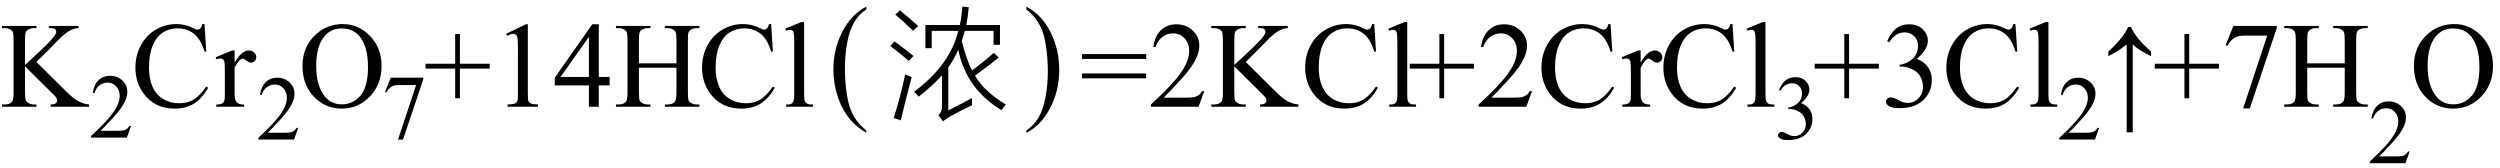 <svg xmlns="http://www.w3.org/2000/svg" xmlns:xlink="http://www.w3.org/1999/xlink" stroke-dasharray="none" shape-rendering="auto" font-family="'Dialog'" width="328" text-rendering="auto" fill-opacity="1" contentScriptType="text/ecmascript" color-interpolation="auto" color-rendering="auto" preserveAspectRatio="xMidYMid meet" font-size="12" fill="black" stroke="black" image-rendering="auto" stroke-miterlimit="10" zoomAndPan="magnify" version="1.0" stroke-linecap="square" stroke-linejoin="miter" contentStyleType="text/css" font-style="normal" height="22" stroke-width="1" stroke-dashoffset="0" font-weight="normal" stroke-opacity="1"><defs id="genericDefs"/><g><g text-rendering="optimizeLegibility" transform="translate(0,14)" color-rendering="optimizeQuality" color-interpolation="linearRGB" image-rendering="optimizeQuality"><path d="M4.781 -5.875 L8.688 -2 Q9.656 -1.031 10.336 -0.688 Q11.016 -0.344 11.688 -0.297 L11.688 0 L6.656 0 L6.656 -0.297 Q7.109 -0.297 7.305 -0.445 Q7.5 -0.594 7.5 -0.781 Q7.5 -0.969 7.43 -1.117 Q7.359 -1.266 6.938 -1.672 L3.281 -5.297 L3.281 -1.875 Q3.281 -1.078 3.391 -0.812 Q3.469 -0.625 3.719 -0.484 Q4.047 -0.297 4.422 -0.297 L4.781 -0.297 L4.781 0 L0.266 0 L0.266 -0.297 L0.641 -0.297 Q1.297 -0.297 1.594 -0.672 Q1.781 -0.922 1.781 -1.875 L1.781 -8.719 Q1.781 -9.531 1.688 -9.797 Q1.609 -9.984 1.359 -10.125 Q1.016 -10.312 0.641 -10.312 L0.266 -10.312 L0.266 -10.594 L4.781 -10.594 L4.781 -10.312 L4.422 -10.312 Q4.062 -10.312 3.719 -10.125 Q3.469 -10 3.375 -9.75 Q3.281 -9.5 3.281 -8.719 L3.281 -5.484 Q3.438 -5.625 4.359 -6.469 Q6.672 -8.594 7.156 -9.312 Q7.375 -9.625 7.375 -9.859 Q7.375 -10.031 7.211 -10.172 Q7.047 -10.312 6.656 -10.312 L6.406 -10.312 L6.406 -10.594 L10.297 -10.594 L10.297 -10.312 Q9.953 -10.297 9.672 -10.211 Q9.391 -10.125 8.984 -9.883 Q8.578 -9.641 7.984 -9.094 Q7.812 -8.938 6.406 -7.484 L4.781 -5.875 Z" stroke="none"/></g><g text-rendering="optimizeLegibility" transform="translate(11.688,18.055)" color-rendering="optimizeQuality" color-interpolation="linearRGB" image-rendering="optimizeQuality"><path d="M5.5 -1.531 L4.953 0 L0.266 0 L0.266 -0.219 Q2.328 -2.109 3.172 -3.305 Q4.016 -4.5 4.016 -5.484 Q4.016 -6.234 3.555 -6.727 Q3.094 -7.219 2.438 -7.219 Q1.859 -7.219 1.391 -6.875 Q0.922 -6.531 0.703 -5.859 L0.484 -5.859 Q0.641 -6.953 1.242 -7.531 Q1.844 -8.109 2.75 -8.109 Q3.719 -8.109 4.367 -7.492 Q5.016 -6.875 5.016 -6.031 Q5.016 -5.422 4.734 -4.812 Q4.297 -3.875 3.328 -2.812 Q1.875 -1.219 1.5 -0.891 L3.578 -0.891 Q4.219 -0.891 4.469 -0.938 Q4.719 -0.984 4.93 -1.125 Q5.141 -1.266 5.281 -1.531 L5.5 -1.531 Z" stroke="none"/></g><g text-rendering="optimizeLegibility" transform="translate(17.188,14)" color-rendering="optimizeQuality" color-interpolation="linearRGB" image-rendering="optimizeQuality"><path d="M9.641 -10.844 L9.875 -7.234 L9.641 -7.234 Q9.156 -8.859 8.258 -9.57 Q7.359 -10.281 6.094 -10.281 Q5.047 -10.281 4.195 -9.742 Q3.344 -9.203 2.852 -8.031 Q2.359 -6.859 2.359 -5.125 Q2.359 -3.688 2.82 -2.633 Q3.281 -1.578 4.211 -1.016 Q5.141 -0.453 6.328 -0.453 Q7.359 -0.453 8.148 -0.891 Q8.938 -1.328 9.875 -2.641 L10.125 -2.484 Q9.328 -1.078 8.266 -0.414 Q7.203 0.25 5.734 0.25 Q3.109 0.25 1.656 -1.719 Q0.578 -3.172 0.578 -5.141 Q0.578 -6.719 1.289 -8.047 Q2 -9.375 3.25 -10.109 Q4.5 -10.844 5.969 -10.844 Q7.125 -10.844 8.234 -10.281 Q8.562 -10.109 8.703 -10.109 Q8.922 -10.109 9.078 -10.25 Q9.281 -10.469 9.359 -10.844 L9.641 -10.844 ZM13.594 -7.375 L13.594 -5.766 Q14.5 -7.375 15.438 -7.375 Q15.875 -7.375 16.156 -7.109 Q16.438 -6.844 16.438 -6.5 Q16.438 -6.203 16.234 -5.992 Q16.031 -5.781 15.75 -5.781 Q15.469 -5.781 15.133 -6.047 Q14.797 -6.312 14.625 -6.312 Q14.484 -6.312 14.328 -6.156 Q13.969 -5.844 13.594 -5.109 L13.594 -1.672 Q13.594 -1.078 13.75 -0.781 Q13.844 -0.562 14.102 -0.422 Q14.359 -0.281 14.844 -0.281 L14.844 0 L11.188 0 L11.188 -0.281 Q11.734 -0.281 12 -0.453 Q12.188 -0.578 12.266 -0.859 Q12.312 -0.984 12.312 -1.609 L12.312 -4.391 Q12.312 -5.641 12.258 -5.875 Q12.203 -6.109 12.07 -6.219 Q11.938 -6.328 11.734 -6.328 Q11.484 -6.328 11.188 -6.219 L11.109 -6.5 L13.266 -7.375 L13.594 -7.375 Z" stroke="none"/></g><g text-rendering="optimizeLegibility" transform="translate(33.625,18.305)" color-rendering="optimizeQuality" color-interpolation="linearRGB" image-rendering="optimizeQuality"><path d="M5.5 -1.531 L4.953 0 L0.266 0 L0.266 -0.219 Q2.328 -2.109 3.172 -3.305 Q4.016 -4.5 4.016 -5.484 Q4.016 -6.234 3.555 -6.727 Q3.094 -7.219 2.438 -7.219 Q1.859 -7.219 1.391 -6.875 Q0.922 -6.531 0.703 -5.859 L0.484 -5.859 Q0.641 -6.953 1.242 -7.531 Q1.844 -8.109 2.75 -8.109 Q3.719 -8.109 4.367 -7.492 Q5.016 -6.875 5.016 -6.031 Q5.016 -5.422 4.734 -4.812 Q4.297 -3.875 3.328 -2.812 Q1.875 -1.219 1.5 -0.891 L3.578 -0.891 Q4.219 -0.891 4.469 -0.938 Q4.719 -0.984 4.93 -1.125 Q5.141 -1.266 5.281 -1.531 L5.5 -1.531 Z" stroke="none"/></g><g text-rendering="optimizeLegibility" transform="translate(39.125,14)" color-rendering="optimizeQuality" color-interpolation="linearRGB" image-rendering="optimizeQuality"><path d="M5.859 -10.844 Q7.922 -10.844 9.43 -9.273 Q10.938 -7.703 10.938 -5.359 Q10.938 -2.953 9.414 -1.352 Q7.891 0.25 5.734 0.25 Q3.547 0.25 2.055 -1.312 Q0.562 -2.875 0.562 -5.344 Q0.562 -7.859 2.281 -9.453 Q3.781 -10.844 5.859 -10.844 ZM5.703 -10.266 Q4.281 -10.266 3.422 -9.219 Q2.359 -7.906 2.359 -5.375 Q2.359 -2.781 3.469 -1.375 Q4.312 -0.312 5.719 -0.312 Q7.203 -0.312 8.18 -1.477 Q9.156 -2.641 9.156 -5.156 Q9.156 -7.875 8.078 -9.203 Q7.219 -10.266 5.703 -10.266 Z" stroke="none"/></g><g text-rendering="optimizeLegibility" transform="translate(50.062,18.141)" color-rendering="optimizeQuality" color-interpolation="linearRGB" image-rendering="optimizeQuality"><path d="M1.203 -7.953 L5.469 -7.953 L5.469 -7.719 L2.812 0.172 L2.156 0.172 L4.531 -6.984 L2.344 -6.984 Q1.688 -6.984 1.406 -6.828 Q0.922 -6.562 0.609 -6 L0.453 -6.062 L1.203 -7.953 Z" stroke="none"/></g><g text-rendering="optimizeLegibility" transform="translate(55.531,14)" color-rendering="optimizeQuality" color-interpolation="linearRGB" image-rendering="optimizeQuality"><path d="M4.188 -1.109 L4.188 -5 L0.297 -5 L0.297 -5.641 L4.188 -5.641 L4.188 -9.531 L4.812 -9.531 L4.812 -5.641 L8.719 -5.641 L8.719 -5 L4.812 -5 L4.812 -1.109 L4.188 -1.109 ZM10.875 -9.562 L13.453 -10.812 L13.719 -10.812 L13.719 -1.875 Q13.719 -0.984 13.789 -0.766 Q13.859 -0.547 14.094 -0.43 Q14.328 -0.312 15.047 -0.297 L15.047 0 L11.062 0 L11.062 -0.297 Q11.812 -0.312 12.031 -0.422 Q12.25 -0.531 12.336 -0.727 Q12.422 -0.922 12.422 -1.875 L12.422 -7.594 Q12.422 -8.75 12.344 -9.078 Q12.297 -9.328 12.148 -9.445 Q12 -9.562 11.797 -9.562 Q11.516 -9.562 11 -9.312 L10.875 -9.562 ZM24.453 -3.906 L24.453 -2.797 L23.031 -2.797 L23.031 0 L21.734 0 L21.734 -2.797 L17.25 -2.797 L17.25 -3.797 L22.172 -10.812 L23.031 -10.812 L23.031 -3.906 L24.453 -3.906 ZM21.734 -3.906 L21.734 -9.172 L18.016 -3.906 L21.734 -3.906 ZM28.297 -5.688 L33.219 -5.688 L33.219 -8.719 Q33.219 -9.531 33.109 -9.781 Q33.031 -9.984 32.781 -10.125 Q32.453 -10.312 32.078 -10.312 L31.703 -10.312 L31.703 -10.594 L36.234 -10.594 L36.234 -10.312 L35.859 -10.312 Q35.484 -10.312 35.141 -10.125 Q34.891 -10 34.805 -9.75 Q34.719 -9.5 34.719 -8.719 L34.719 -1.875 Q34.719 -1.078 34.812 -0.812 Q34.891 -0.625 35.141 -0.484 Q35.484 -0.297 35.859 -0.297 L36.234 -0.297 L36.234 0 L31.703 0 L31.703 -0.297 L32.078 -0.297 Q32.719 -0.297 33.016 -0.672 Q33.219 -0.922 33.219 -1.875 L33.219 -5.109 L28.297 -5.109 L28.297 -1.875 Q28.297 -1.078 28.391 -0.812 Q28.469 -0.625 28.719 -0.484 Q29.062 -0.297 29.438 -0.297 L29.812 -0.297 L29.812 0 L25.281 0 L25.281 -0.297 L25.656 -0.297 Q26.312 -0.297 26.609 -0.672 Q26.797 -0.922 26.797 -1.875 L26.797 -8.719 Q26.797 -9.531 26.688 -9.781 Q26.609 -9.984 26.375 -10.125 Q26.031 -10.312 25.656 -10.312 L25.281 -10.312 L25.281 -10.594 L29.812 -10.594 L29.812 -10.312 L29.438 -10.312 Q29.062 -10.312 28.719 -10.125 Q28.484 -10 28.391 -9.75 Q28.297 -9.5 28.297 -8.719 L28.297 -5.688 ZM45.641 -10.844 L45.875 -7.234 L45.641 -7.234 Q45.156 -8.859 44.258 -9.57 Q43.359 -10.281 42.094 -10.281 Q41.047 -10.281 40.195 -9.742 Q39.344 -9.203 38.852 -8.031 Q38.359 -6.859 38.359 -5.125 Q38.359 -3.688 38.82 -2.633 Q39.281 -1.578 40.211 -1.016 Q41.141 -0.453 42.328 -0.453 Q43.359 -0.453 44.148 -0.891 Q44.938 -1.328 45.875 -2.641 L46.125 -2.484 Q45.328 -1.078 44.266 -0.414 Q43.203 0.25 41.734 0.25 Q39.109 0.25 37.656 -1.719 Q36.578 -3.172 36.578 -5.141 Q36.578 -6.719 37.289 -8.047 Q38 -9.375 39.25 -10.109 Q40.5 -10.844 41.969 -10.844 Q43.125 -10.844 44.234 -10.281 Q44.562 -10.109 44.703 -10.109 Q44.922 -10.109 45.078 -10.25 Q45.281 -10.469 45.359 -10.844 L45.641 -10.844 ZM49.969 -11.109 L49.969 -1.625 Q49.969 -0.953 50.062 -0.734 Q50.156 -0.516 50.359 -0.398 Q50.562 -0.281 51.125 -0.281 L51.125 0 L47.609 0 L47.609 -0.281 Q48.109 -0.281 48.289 -0.383 Q48.469 -0.484 48.57 -0.719 Q48.672 -0.953 48.672 -1.625 L48.672 -8.125 Q48.672 -9.328 48.617 -9.609 Q48.562 -9.891 48.438 -9.992 Q48.312 -10.094 48.125 -10.094 Q47.922 -10.094 47.609 -9.969 L47.484 -10.234 L49.609 -11.109 L49.969 -11.109 Z" stroke="none"/></g><g text-rendering="optimizeLegibility" transform="translate(108.684,13.525) matrix(1,0,0,1.139,0,0)" color-rendering="optimizeQuality" color-interpolation="linearRGB" image-rendering="optimizeQuality"><path d="M4.969 3.141 L4.969 3.422 Q3.797 2.828 3 2.031 Q1.875 0.906 1.266 -0.641 Q0.656 -2.188 0.656 -3.844 Q0.656 -6.266 1.852 -8.258 Q3.047 -10.25 4.969 -11.109 L4.969 -10.781 Q4.016 -10.25 3.398 -9.328 Q2.781 -8.406 2.477 -6.992 Q2.172 -5.578 2.172 -4.047 Q2.172 -2.375 2.422 -1 Q2.625 0.078 2.914 0.734 Q3.203 1.391 3.695 1.992 Q4.188 2.594 4.969 3.141 Z" stroke="none"/></g><g text-rendering="optimizeLegibility" transform="translate(116.338,14)" color-rendering="optimizeQuality" color-interpolation="linearRGB" image-rendering="optimizeQuality"><path d="M11.188 -1.141 Q11.188 -1 11.188 -0.703 Q11.188 -0.375 11.188 -0.188 Q9.609 0.547 8.312 1.281 Q7.828 1.562 7.391 1.922 L6.781 1.109 Q7.266 0.672 7.25 -0.094 L7.25 -4.125 Q6 -2.719 4.188 -1.312 Q3.922 -1.656 3.594 -1.969 Q8.297 -5.453 9.391 -9.953 L5.906 -9.953 L5.906 -7.672 L5.078 -7.672 L5.078 -10.719 L9.594 -10.719 Q9.828 -11.828 9.922 -13.125 L10.766 -13.047 Q10.625 -11.609 10.438 -10.719 L14.859 -10.719 L14.859 -8.125 L14.016 -8.125 L14.016 -9.953 L10.25 -9.953 Q10.094 -9.359 9.844 -8.625 Q10.469 -6.156 11.188 -4.766 Q12.734 -5.891 14.047 -7.062 L14.703 -6.453 Q13.578 -5.531 11.578 -4.078 Q12.703 -2.078 15.641 -0.266 Q15.344 0.047 15.047 0.453 Q10.422 -2.359 9.391 -7.469 Q8.844 -6.234 8.078 -5.172 L8.078 0.484 Q9.797 -0.375 11.188 -1.141 ZM1.844 1.797 L0.922 1.469 Q1.828 -1.406 2.422 -4.234 Q2.625 -4.125 3.156 -3.938 Q3.25 -3.906 3.281 -3.891 Q2.344 -0.375 1.844 1.797 ZM3.453 -9.969 Q2.219 -11.172 1.125 -12.094 L1.734 -12.641 Q3.031 -11.578 4.141 -10.578 L3.453 -9.969 ZM2.891 -6.016 Q2.031 -6.766 0.469 -7.969 L1.031 -8.562 Q2.328 -7.609 3.516 -6.656 L2.891 -6.016 Z" stroke="none"/></g><g text-rendering="optimizeLegibility" transform="translate(134.303,13.525) matrix(1,0,0,1.139,0,0)" color-rendering="optimizeQuality" color-interpolation="linearRGB" image-rendering="optimizeQuality"><path d="M0.359 -10.781 L0.359 -11.109 Q1.547 -10.531 2.344 -9.734 Q3.453 -8.594 4.062 -7.055 Q4.672 -5.516 4.672 -3.859 Q4.672 -1.438 3.484 0.562 Q2.297 2.562 0.359 3.422 L0.359 3.141 Q1.328 2.594 1.945 1.68 Q2.562 0.766 2.867 -0.656 Q3.172 -2.078 3.172 -3.625 Q3.172 -5.281 2.906 -6.656 Q2.719 -7.734 2.422 -8.383 Q2.125 -9.031 1.641 -9.633 Q1.156 -10.234 0.359 -10.781 Z" stroke="none"/></g><g text-rendering="optimizeLegibility" transform="translate(141.66,14)" color-rendering="optimizeQuality" color-interpolation="linearRGB" image-rendering="optimizeQuality"><path d="M0.297 -6.906 L8.719 -6.906 L8.719 -6.266 L0.297 -6.266 L0.297 -6.906 ZM0.297 -4.359 L8.719 -4.359 L8.719 -3.719 L0.297 -3.719 L0.297 -4.359 ZM16.344 -2.047 L15.594 0 L9.344 0 L9.344 -0.297 Q12.109 -2.812 13.234 -4.406 Q14.359 -6 14.359 -7.312 Q14.359 -8.328 13.742 -8.977 Q13.125 -9.625 12.266 -9.625 Q11.484 -9.625 10.859 -9.164 Q10.234 -8.703 9.938 -7.828 L9.656 -7.828 Q9.844 -9.266 10.656 -10.039 Q11.469 -10.812 12.672 -10.812 Q13.969 -10.812 14.828 -9.984 Q15.688 -9.156 15.688 -8.031 Q15.688 -7.234 15.312 -6.422 Q14.734 -5.156 13.438 -3.75 Q11.5 -1.625 11.016 -1.188 L13.781 -1.188 Q14.625 -1.188 14.961 -1.25 Q15.297 -1.312 15.57 -1.5 Q15.844 -1.688 16.047 -2.047 L16.344 -2.047 ZM21.781 -5.875 L25.688 -2 Q26.656 -1.031 27.336 -0.688 Q28.016 -0.344 28.688 -0.297 L28.688 0 L23.656 0 L23.656 -0.297 Q24.109 -0.297 24.305 -0.445 Q24.5 -0.594 24.5 -0.781 Q24.5 -0.969 24.43 -1.117 Q24.359 -1.266 23.938 -1.672 L20.281 -5.297 L20.281 -1.875 Q20.281 -1.078 20.391 -0.812 Q20.469 -0.625 20.719 -0.484 Q21.047 -0.297 21.422 -0.297 L21.781 -0.297 L21.781 0 L17.266 0 L17.266 -0.297 L17.641 -0.297 Q18.297 -0.297 18.594 -0.672 Q18.781 -0.922 18.781 -1.875 L18.781 -8.719 Q18.781 -9.531 18.688 -9.797 Q18.609 -9.984 18.359 -10.125 Q18.016 -10.312 17.641 -10.312 L17.266 -10.312 L17.266 -10.594 L21.781 -10.594 L21.781 -10.312 L21.422 -10.312 Q21.062 -10.312 20.719 -10.125 Q20.469 -10 20.375 -9.75 Q20.281 -9.5 20.281 -8.719 L20.281 -5.484 Q20.438 -5.625 21.359 -6.469 Q23.672 -8.594 24.156 -9.312 Q24.375 -9.625 24.375 -9.859 Q24.375 -10.031 24.211 -10.172 Q24.047 -10.312 23.656 -10.312 L23.406 -10.312 L23.406 -10.594 L27.297 -10.594 L27.297 -10.312 Q26.953 -10.297 26.672 -10.211 Q26.391 -10.125 25.984 -9.883 Q25.578 -9.641 24.984 -9.094 Q24.812 -8.938 23.406 -7.484 L21.781 -5.875 ZM38.641 -10.844 L38.875 -7.234 L38.641 -7.234 Q38.156 -8.859 37.258 -9.57 Q36.359 -10.281 35.094 -10.281 Q34.047 -10.281 33.195 -9.742 Q32.344 -9.203 31.852 -8.031 Q31.359 -6.859 31.359 -5.125 Q31.359 -3.688 31.82 -2.633 Q32.281 -1.578 33.211 -1.016 Q34.141 -0.453 35.328 -0.453 Q36.359 -0.453 37.148 -0.891 Q37.938 -1.328 38.875 -2.641 L39.125 -2.484 Q38.328 -1.078 37.266 -0.414 Q36.203 0.25 34.734 0.25 Q32.109 0.25 30.656 -1.719 Q29.578 -3.172 29.578 -5.141 Q29.578 -6.719 30.289 -8.047 Q31 -9.375 32.25 -10.109 Q33.5 -10.844 34.969 -10.844 Q36.125 -10.844 37.234 -10.281 Q37.562 -10.109 37.703 -10.109 Q37.922 -10.109 38.078 -10.25 Q38.281 -10.469 38.359 -10.844 L38.641 -10.844 ZM42.969 -11.109 L42.969 -1.625 Q42.969 -0.953 43.062 -0.734 Q43.156 -0.516 43.359 -0.398 Q43.562 -0.281 44.125 -0.281 L44.125 0 L40.609 0 L40.609 -0.281 Q41.109 -0.281 41.289 -0.383 Q41.469 -0.484 41.57 -0.719 Q41.672 -0.953 41.672 -1.625 L41.672 -8.125 Q41.672 -9.328 41.617 -9.609 Q41.562 -9.891 41.438 -9.992 Q41.312 -10.094 41.125 -10.094 Q40.922 -10.094 40.609 -9.969 L40.484 -10.234 L42.609 -11.109 L42.969 -11.109 ZM47.188 -1.109 L47.188 -5 L43.297 -5 L43.297 -5.641 L47.188 -5.641 L47.188 -9.531 L47.812 -9.531 L47.812 -5.641 L51.719 -5.641 L51.719 -5 L47.812 -5 L47.812 -1.109 L47.188 -1.109 ZM59.344 -2.047 L58.594 0 L52.344 0 L52.344 -0.297 Q55.109 -2.812 56.234 -4.406 Q57.359 -6 57.359 -7.312 Q57.359 -8.328 56.742 -8.977 Q56.125 -9.625 55.266 -9.625 Q54.484 -9.625 53.859 -9.164 Q53.234 -8.703 52.938 -7.828 L52.656 -7.828 Q52.844 -9.266 53.656 -10.039 Q54.469 -10.812 55.672 -10.812 Q56.969 -10.812 57.828 -9.984 Q58.688 -9.156 58.688 -8.031 Q58.688 -7.234 58.312 -6.422 Q57.734 -5.156 56.438 -3.75 Q54.5 -1.625 54.016 -1.188 L56.781 -1.188 Q57.625 -1.188 57.961 -1.25 Q58.297 -1.312 58.57 -1.5 Q58.844 -1.688 59.047 -2.047 L59.344 -2.047 ZM69.641 -10.844 L69.875 -7.234 L69.641 -7.234 Q69.156 -8.859 68.258 -9.57 Q67.359 -10.281 66.094 -10.281 Q65.047 -10.281 64.195 -9.742 Q63.344 -9.203 62.852 -8.031 Q62.359 -6.859 62.359 -5.125 Q62.359 -3.688 62.82 -2.633 Q63.281 -1.578 64.211 -1.016 Q65.141 -0.453 66.328 -0.453 Q67.359 -0.453 68.148 -0.891 Q68.938 -1.328 69.875 -2.641 L70.125 -2.484 Q69.328 -1.078 68.266 -0.414 Q67.203 0.25 65.734 0.25 Q63.109 0.25 61.656 -1.719 Q60.578 -3.172 60.578 -5.141 Q60.578 -6.719 61.289 -8.047 Q62 -9.375 63.25 -10.109 Q64.5 -10.844 65.969 -10.844 Q67.125 -10.844 68.234 -10.281 Q68.562 -10.109 68.703 -10.109 Q68.922 -10.109 69.078 -10.25 Q69.281 -10.469 69.359 -10.844 L69.641 -10.844 ZM73.594 -7.375 L73.594 -5.766 Q74.5 -7.375 75.438 -7.375 Q75.875 -7.375 76.156 -7.109 Q76.438 -6.844 76.438 -6.5 Q76.438 -6.203 76.234 -5.992 Q76.031 -5.781 75.75 -5.781 Q75.469 -5.781 75.133 -6.047 Q74.797 -6.312 74.625 -6.312 Q74.484 -6.312 74.328 -6.156 Q73.969 -5.844 73.594 -5.109 L73.594 -1.672 Q73.594 -1.078 73.75 -0.781 Q73.844 -0.562 74.102 -0.422 Q74.359 -0.281 74.844 -0.281 L74.844 0 L71.188 0 L71.188 -0.281 Q71.734 -0.281 72 -0.453 Q72.188 -0.578 72.266 -0.859 Q72.312 -0.984 72.312 -1.609 L72.312 -4.391 Q72.312 -5.641 72.258 -5.875 Q72.203 -6.109 72.07 -6.219 Q71.938 -6.328 71.734 -6.328 Q71.484 -6.328 71.188 -6.219 L71.109 -6.5 L73.266 -7.375 L73.594 -7.375 ZM85.641 -10.844 L85.875 -7.234 L85.641 -7.234 Q85.156 -8.859 84.258 -9.57 Q83.359 -10.281 82.094 -10.281 Q81.047 -10.281 80.195 -9.742 Q79.344 -9.203 78.852 -8.031 Q78.359 -6.859 78.359 -5.125 Q78.359 -3.688 78.82 -2.633 Q79.281 -1.578 80.211 -1.016 Q81.141 -0.453 82.328 -0.453 Q83.359 -0.453 84.148 -0.891 Q84.938 -1.328 85.875 -2.641 L86.125 -2.484 Q85.328 -1.078 84.266 -0.414 Q83.203 0.25 81.734 0.25 Q79.109 0.25 77.656 -1.719 Q76.578 -3.172 76.578 -5.141 Q76.578 -6.719 77.289 -8.047 Q78 -9.375 79.25 -10.109 Q80.5 -10.844 81.969 -10.844 Q83.125 -10.844 84.234 -10.281 Q84.562 -10.109 84.703 -10.109 Q84.922 -10.109 85.078 -10.25 Q85.281 -10.469 85.359 -10.844 L85.641 -10.844 ZM89.969 -11.109 L89.969 -1.625 Q89.969 -0.953 90.062 -0.734 Q90.156 -0.516 90.359 -0.398 Q90.562 -0.281 91.125 -0.281 L91.125 0 L87.609 0 L87.609 -0.281 Q88.109 -0.281 88.289 -0.383 Q88.469 -0.484 88.57 -0.719 Q88.672 -0.953 88.672 -1.625 L88.672 -8.125 Q88.672 -9.328 88.617 -9.609 Q88.562 -9.891 88.438 -9.992 Q88.312 -10.094 88.125 -10.094 Q87.922 -10.094 87.609 -9.969 L87.484 -10.234 L89.609 -11.109 L89.969 -11.109 Z" stroke="none"/></g><g text-rendering="optimizeLegibility" transform="translate(232.785,18.234)" color-rendering="optimizeQuality" color-interpolation="linearRGB" image-rendering="optimizeQuality"><path d="M0.609 -6.438 Q0.953 -7.234 1.469 -7.672 Q1.984 -8.109 2.766 -8.109 Q3.719 -8.109 4.219 -7.484 Q4.609 -7.031 4.609 -6.5 Q4.609 -5.625 3.516 -4.703 Q4.25 -4.422 4.625 -3.891 Q5 -3.359 5 -2.625 Q5 -1.594 4.344 -0.844 Q3.5 0.141 1.875 0.141 Q1.062 0.141 0.773 -0.062 Q0.484 -0.266 0.484 -0.484 Q0.484 -0.656 0.625 -0.789 Q0.766 -0.922 0.953 -0.922 Q1.109 -0.922 1.25 -0.875 Q1.359 -0.844 1.711 -0.656 Q2.062 -0.469 2.188 -0.438 Q2.406 -0.375 2.656 -0.375 Q3.25 -0.375 3.695 -0.836 Q4.141 -1.297 4.141 -1.922 Q4.141 -2.391 3.938 -2.828 Q3.781 -3.156 3.594 -3.328 Q3.344 -3.562 2.906 -3.75 Q2.469 -3.938 2.016 -3.938 L1.828 -3.938 L1.828 -4.125 Q2.281 -4.172 2.75 -4.453 Q3.219 -4.734 3.43 -5.117 Q3.641 -5.5 3.641 -5.969 Q3.641 -6.562 3.266 -6.938 Q2.891 -7.312 2.328 -7.312 Q1.406 -7.312 0.797 -6.344 L0.609 -6.438 Z" stroke="none"/></g><g text-rendering="optimizeLegibility" transform="translate(237.785,14)" color-rendering="optimizeQuality" color-interpolation="linearRGB" image-rendering="optimizeQuality"><path d="M4.188 -1.109 L4.188 -5 L0.297 -5 L0.297 -5.641 L4.188 -5.641 L4.188 -9.531 L4.812 -9.531 L4.812 -5.641 L8.719 -5.641 L8.719 -5 L4.812 -5 L4.812 -1.109 L4.188 -1.109 ZM9.812 -8.578 Q10.266 -9.656 10.961 -10.234 Q11.656 -10.812 12.688 -10.812 Q13.953 -10.812 14.641 -9.984 Q15.156 -9.375 15.156 -8.672 Q15.156 -7.516 13.703 -6.281 Q14.672 -5.891 15.172 -5.18 Q15.672 -4.469 15.672 -3.516 Q15.672 -2.141 14.797 -1.125 Q13.656 0.188 11.5 0.188 Q10.422 0.188 10.039 -0.078 Q9.656 -0.344 9.656 -0.656 Q9.656 -0.875 9.836 -1.047 Q10.016 -1.219 10.281 -1.219 Q10.469 -1.219 10.672 -1.156 Q10.812 -1.125 11.281 -0.875 Q11.75 -0.625 11.922 -0.578 Q12.219 -0.5 12.547 -0.5 Q13.344 -0.5 13.93 -1.117 Q14.516 -1.734 14.516 -2.578 Q14.516 -3.188 14.25 -3.781 Q14.047 -4.219 13.797 -4.438 Q13.469 -4.75 12.883 -5.008 Q12.297 -5.266 11.688 -5.266 L11.438 -5.266 L11.438 -5.5 Q12.047 -5.578 12.672 -5.945 Q13.297 -6.312 13.578 -6.828 Q13.859 -7.344 13.859 -7.953 Q13.859 -8.766 13.352 -9.258 Q12.844 -9.75 12.094 -9.75 Q10.891 -9.75 10.078 -8.453 L9.812 -8.578 ZM26.641 -10.844 L26.875 -7.234 L26.641 -7.234 Q26.156 -8.859 25.258 -9.57 Q24.359 -10.281 23.094 -10.281 Q22.047 -10.281 21.195 -9.742 Q20.344 -9.203 19.852 -8.031 Q19.359 -6.859 19.359 -5.125 Q19.359 -3.688 19.82 -2.633 Q20.281 -1.578 21.211 -1.016 Q22.141 -0.453 23.328 -0.453 Q24.359 -0.453 25.148 -0.891 Q25.938 -1.328 26.875 -2.641 L27.125 -2.484 Q26.328 -1.078 25.266 -0.414 Q24.203 0.25 22.734 0.25 Q20.109 0.25 18.656 -1.719 Q17.578 -3.172 17.578 -5.141 Q17.578 -6.719 18.289 -8.047 Q19 -9.375 20.25 -10.109 Q21.5 -10.844 22.969 -10.844 Q24.125 -10.844 25.234 -10.281 Q25.562 -10.109 25.703 -10.109 Q25.922 -10.109 26.078 -10.25 Q26.281 -10.469 26.359 -10.844 L26.641 -10.844 ZM30.969 -11.109 L30.969 -1.625 Q30.969 -0.953 31.062 -0.734 Q31.156 -0.516 31.359 -0.398 Q31.562 -0.281 32.125 -0.281 L32.125 0 L28.609 0 L28.609 -0.281 Q29.109 -0.281 29.289 -0.383 Q29.469 -0.484 29.57 -0.719 Q29.672 -0.953 29.672 -1.625 L29.672 -8.125 Q29.672 -9.328 29.617 -9.609 Q29.562 -9.891 29.438 -9.992 Q29.312 -10.094 29.125 -10.094 Q28.922 -10.094 28.609 -9.969 L28.484 -10.234 L30.609 -11.109 L30.969 -11.109 Z" stroke="none"/></g><g text-rendering="optimizeLegibility" transform="translate(269.91,18.305)" color-rendering="optimizeQuality" color-interpolation="linearRGB" image-rendering="optimizeQuality"><path d="M5.5 -1.531 L4.953 0 L0.266 0 L0.266 -0.219 Q2.328 -2.109 3.172 -3.305 Q4.016 -4.5 4.016 -5.484 Q4.016 -6.234 3.555 -6.727 Q3.094 -7.219 2.438 -7.219 Q1.859 -7.219 1.391 -6.875 Q0.922 -6.531 0.703 -5.859 L0.484 -5.859 Q0.641 -6.953 1.242 -7.531 Q1.844 -8.109 2.75 -8.109 Q3.719 -8.109 4.367 -7.492 Q5.016 -6.875 5.016 -6.031 Q5.016 -5.422 4.734 -4.812 Q4.297 -3.875 3.328 -2.812 Q1.875 -1.219 1.5 -0.891 L3.578 -0.891 Q4.219 -0.891 4.469 -0.938 Q4.719 -0.984 4.93 -1.125 Q5.141 -1.266 5.281 -1.531 L5.5 -1.531 Z" stroke="none"/></g><g text-rendering="optimizeLegibility" transform="translate(275.41,14)" color-rendering="optimizeQuality" color-interpolation="linearRGB" image-rendering="optimizeQuality"><path d="M1.203 -7.234 Q2.328 -8.281 2.922 -9.039 Q3.516 -9.797 3.797 -10.469 L4.156 -10.469 Q4.531 -9.688 5.109 -8.961 Q5.688 -8.234 6.812 -7.234 L6.812 -6.625 Q5.25 -7.359 4.406 -8.172 L4.406 3.359 L3.609 3.359 L3.609 -8.172 Q2.859 -7.578 2.492 -7.344 Q2.125 -7.109 1.203 -6.641 L1.203 -7.234 ZM11.188 -1.109 L11.188 -5 L7.297 -5 L7.297 -5.641 L11.188 -5.641 L11.188 -9.531 L11.812 -9.531 L11.812 -5.641 L15.719 -5.641 L15.719 -5 L11.812 -5 L11.812 -1.109 L11.188 -1.109 ZM17.609 -10.594 L23.297 -10.594 L23.297 -10.297 L19.766 0.219 L18.891 0.219 L22.047 -9.328 L19.141 -9.328 Q18.25 -9.328 17.875 -9.109 Q17.219 -8.75 16.828 -8 L16.594 -8.094 L17.609 -10.594 ZM27.297 -5.688 L32.219 -5.688 L32.219 -8.719 Q32.219 -9.531 32.109 -9.781 Q32.031 -9.984 31.781 -10.125 Q31.453 -10.312 31.078 -10.312 L30.703 -10.312 L30.703 -10.594 L35.234 -10.594 L35.234 -10.312 L34.859 -10.312 Q34.484 -10.312 34.141 -10.125 Q33.891 -10 33.805 -9.75 Q33.719 -9.5 33.719 -8.719 L33.719 -1.875 Q33.719 -1.078 33.812 -0.812 Q33.891 -0.625 34.141 -0.484 Q34.484 -0.297 34.859 -0.297 L35.234 -0.297 L35.234 0 L30.703 0 L30.703 -0.297 L31.078 -0.297 Q31.719 -0.297 32.016 -0.672 Q32.219 -0.922 32.219 -1.875 L32.219 -5.109 L27.297 -5.109 L27.297 -1.875 Q27.297 -1.078 27.391 -0.812 Q27.469 -0.625 27.719 -0.484 Q28.062 -0.297 28.438 -0.297 L28.812 -0.297 L28.812 0 L24.281 0 L24.281 -0.297 L24.656 -0.297 Q25.312 -0.297 25.609 -0.672 Q25.797 -0.922 25.797 -1.875 L25.797 -8.719 Q25.797 -9.531 25.688 -9.781 Q25.609 -9.984 25.375 -10.125 Q25.031 -10.312 24.656 -10.312 L24.281 -10.312 L24.281 -10.594 L28.812 -10.594 L28.812 -10.312 L28.438 -10.312 Q28.062 -10.312 27.719 -10.125 Q27.484 -10 27.391 -9.75 Q27.297 -9.5 27.297 -8.719 L27.297 -5.688 Z" stroke="none"/></g><g text-rendering="optimizeLegibility" transform="translate(310.644,21.414)" color-rendering="optimizeQuality" color-interpolation="linearRGB" image-rendering="optimizeQuality"><path d="M5.5 -1.531 L4.953 0 L0.266 0 L0.266 -0.219 Q2.328 -2.109 3.172 -3.305 Q4.016 -4.5 4.016 -5.484 Q4.016 -6.234 3.555 -6.727 Q3.094 -7.219 2.438 -7.219 Q1.859 -7.219 1.391 -6.875 Q0.922 -6.531 0.703 -5.859 L0.484 -5.859 Q0.641 -6.953 1.242 -7.531 Q1.844 -8.109 2.75 -8.109 Q3.719 -8.109 4.367 -7.492 Q5.016 -6.875 5.016 -6.031 Q5.016 -5.422 4.734 -4.812 Q4.297 -3.875 3.328 -2.812 Q1.875 -1.219 1.5 -0.891 L3.578 -0.891 Q4.219 -0.891 4.469 -0.938 Q4.719 -0.984 4.93 -1.125 Q5.141 -1.266 5.281 -1.531 L5.5 -1.531 Z" stroke="none"/></g><g text-rendering="optimizeLegibility" transform="translate(316.144,14)" color-rendering="optimizeQuality" color-interpolation="linearRGB" image-rendering="optimizeQuality"><path d="M5.859 -10.844 Q7.922 -10.844 9.43 -9.273 Q10.938 -7.703 10.938 -5.359 Q10.938 -2.953 9.414 -1.352 Q7.891 0.25 5.734 0.25 Q3.547 0.25 2.055 -1.312 Q0.562 -2.875 0.562 -5.344 Q0.562 -7.859 2.281 -9.453 Q3.781 -10.844 5.859 -10.844 ZM5.703 -10.266 Q4.281 -10.266 3.422 -9.219 Q2.359 -7.906 2.359 -5.375 Q2.359 -2.781 3.469 -1.375 Q4.312 -0.312 5.719 -0.312 Q7.203 -0.312 8.18 -1.477 Q9.156 -2.641 9.156 -5.156 Q9.156 -7.875 8.078 -9.203 Q7.219 -10.266 5.703 -10.266 Z" stroke="none"/></g></g></svg>